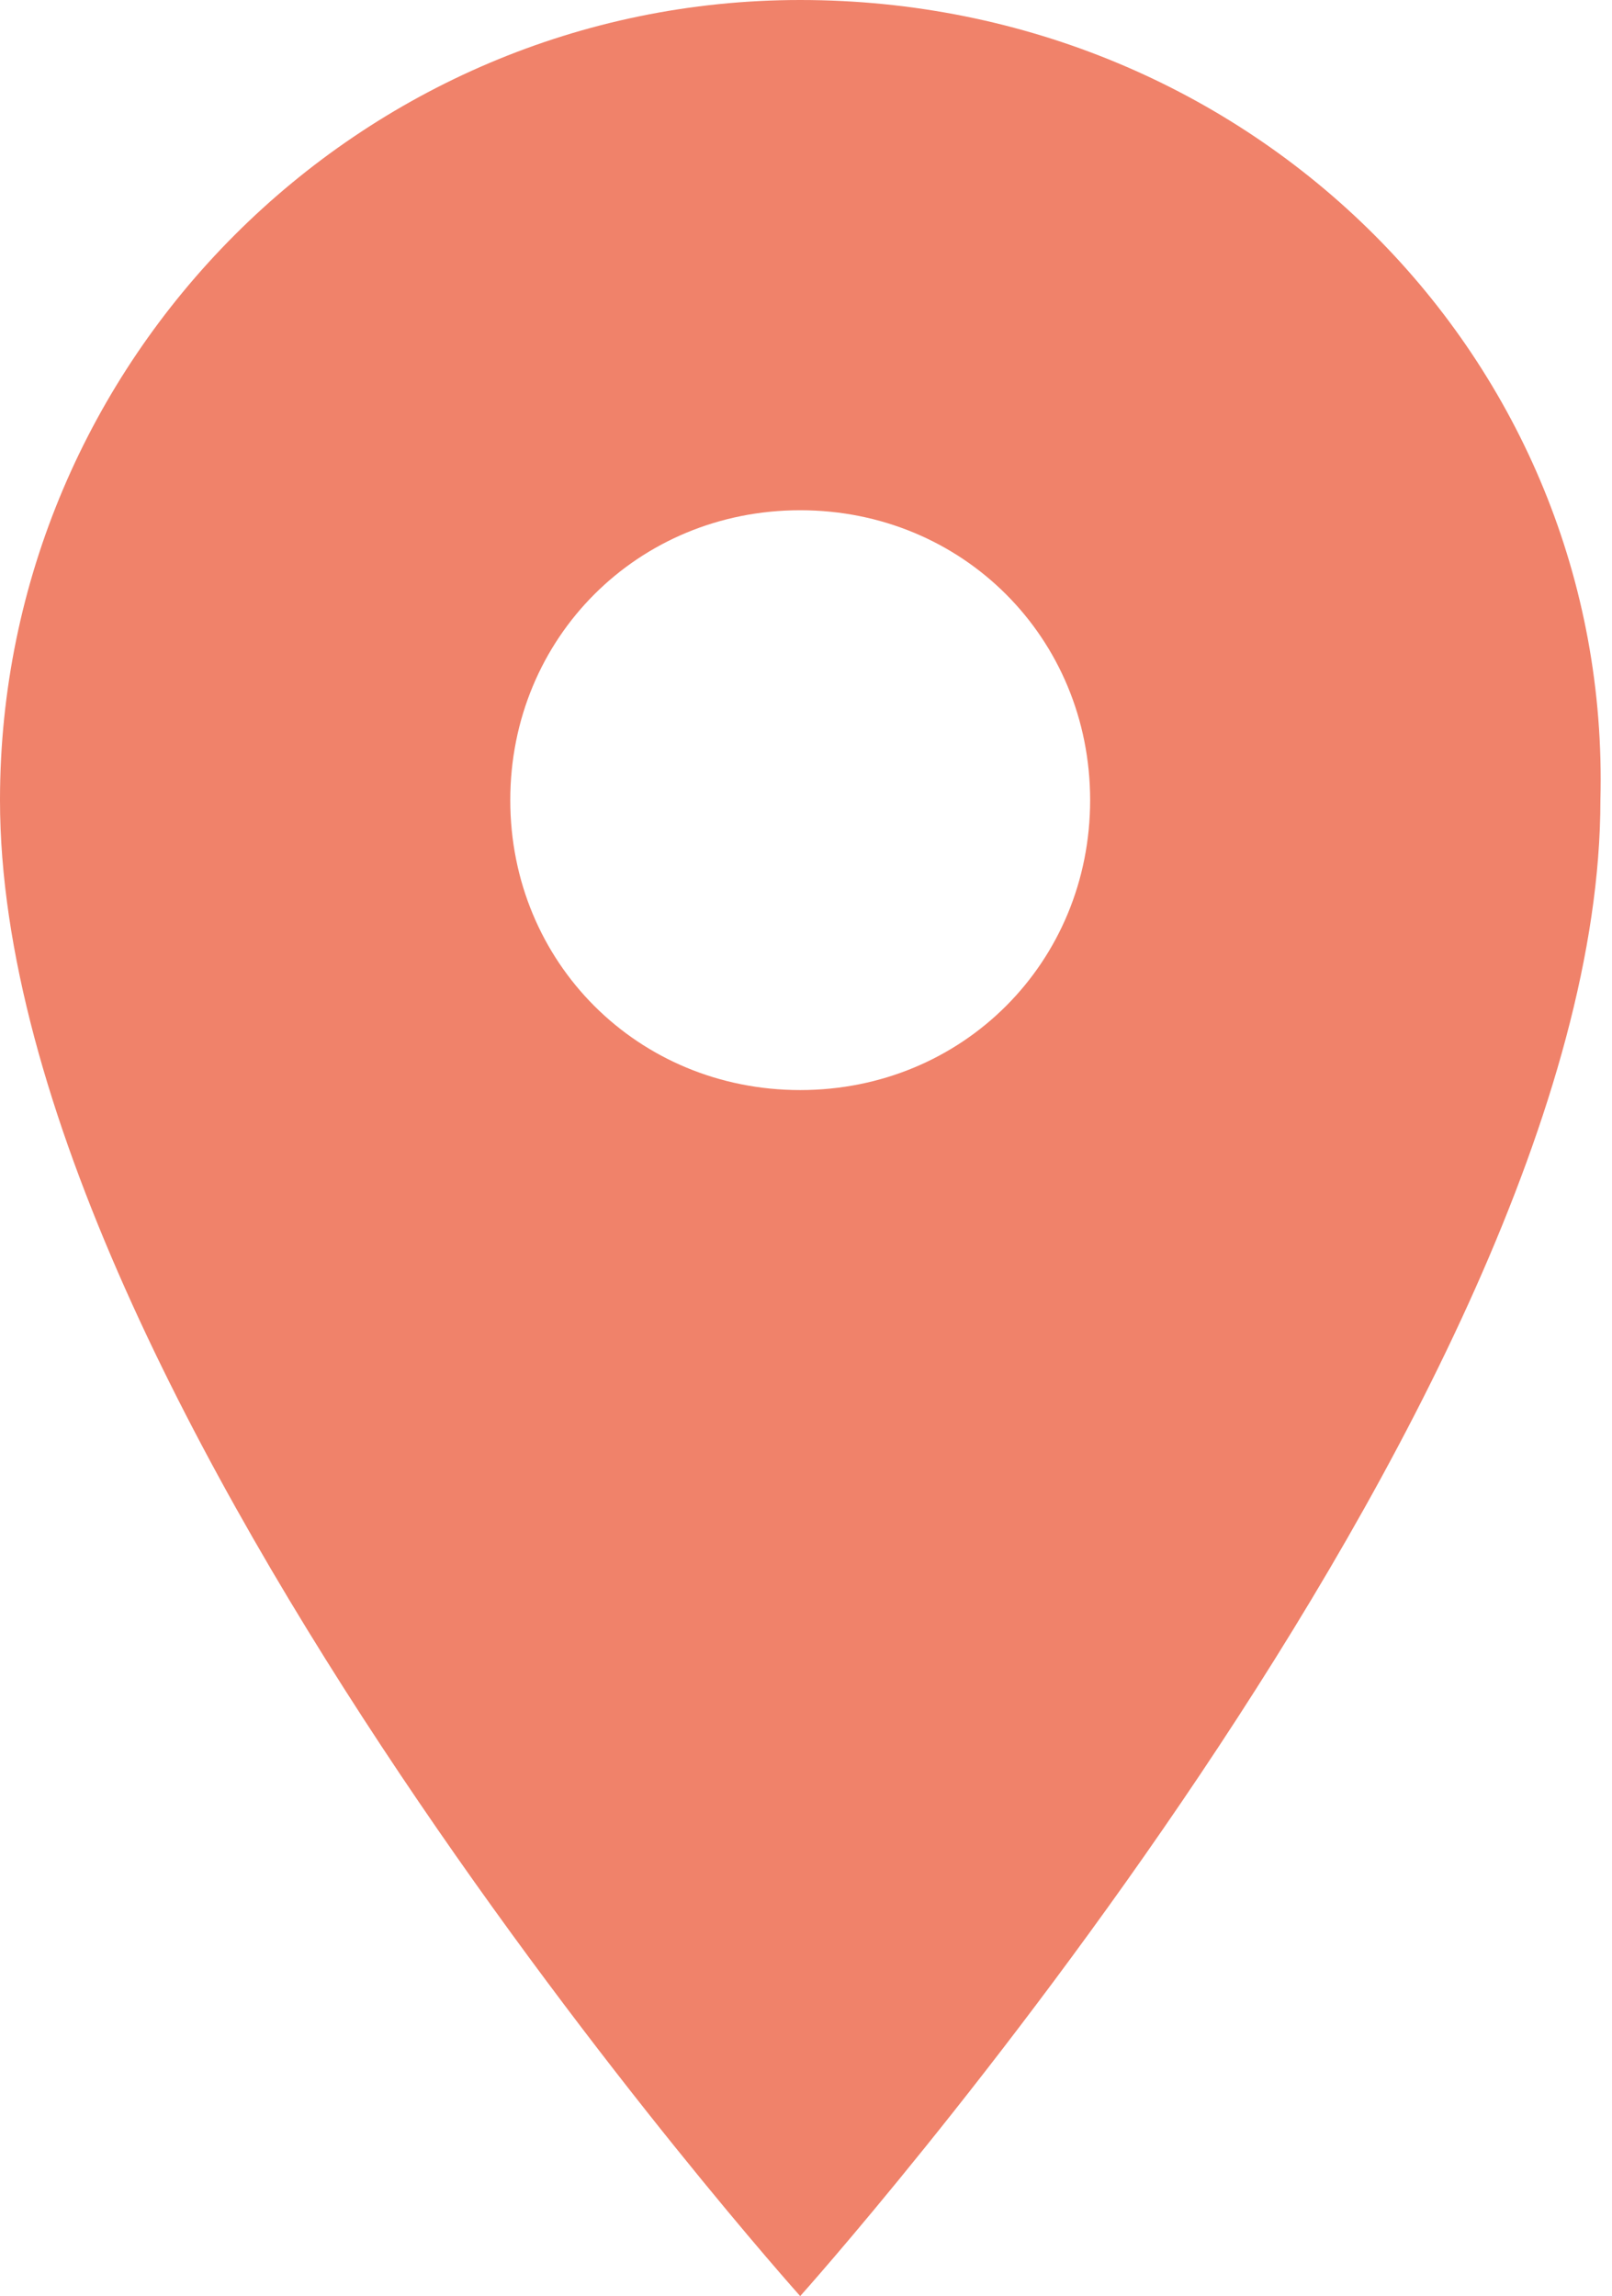 <?xml version="1.0" encoding="utf-8"?>
<!-- Generator: Adobe Illustrator 27.4.1, SVG Export Plug-In . SVG Version: 6.00 Build 0)  -->
<svg version="1.1" id="Ebene_1" xmlns="http://www.w3.org/2000/svg" xmlns:xlink="http://www.w3.org/1999/xlink" x="0px" y="0px"
	 viewBox="0 0 13.9 19.8" style="enable-background:new 0 0 13.9 19.8;" xml:space="preserve">
<style type="text/css">
	.st0{fill:#F0826A;}
</style>
<path id="Icon_material-place" class="st0" d="M6.9,0C3.1,0,0,3.1,0,6.9c0,0,0,0,0,0c0,5.2,6.9,12.9,6.9,12.9s6.9-7.7,6.9-12.9
	C13.9,3.1,10.8,0,6.9,0C6.9,0,6.9,0,6.9,0z M6.9,9.4c-1.4,0-2.5-1.1-2.5-2.5s1.1-2.5,2.5-2.5s2.5,1.1,2.5,2.5l0,0
	C9.4,8.3,8.3,9.4,6.9,9.4z"/>
</svg>
